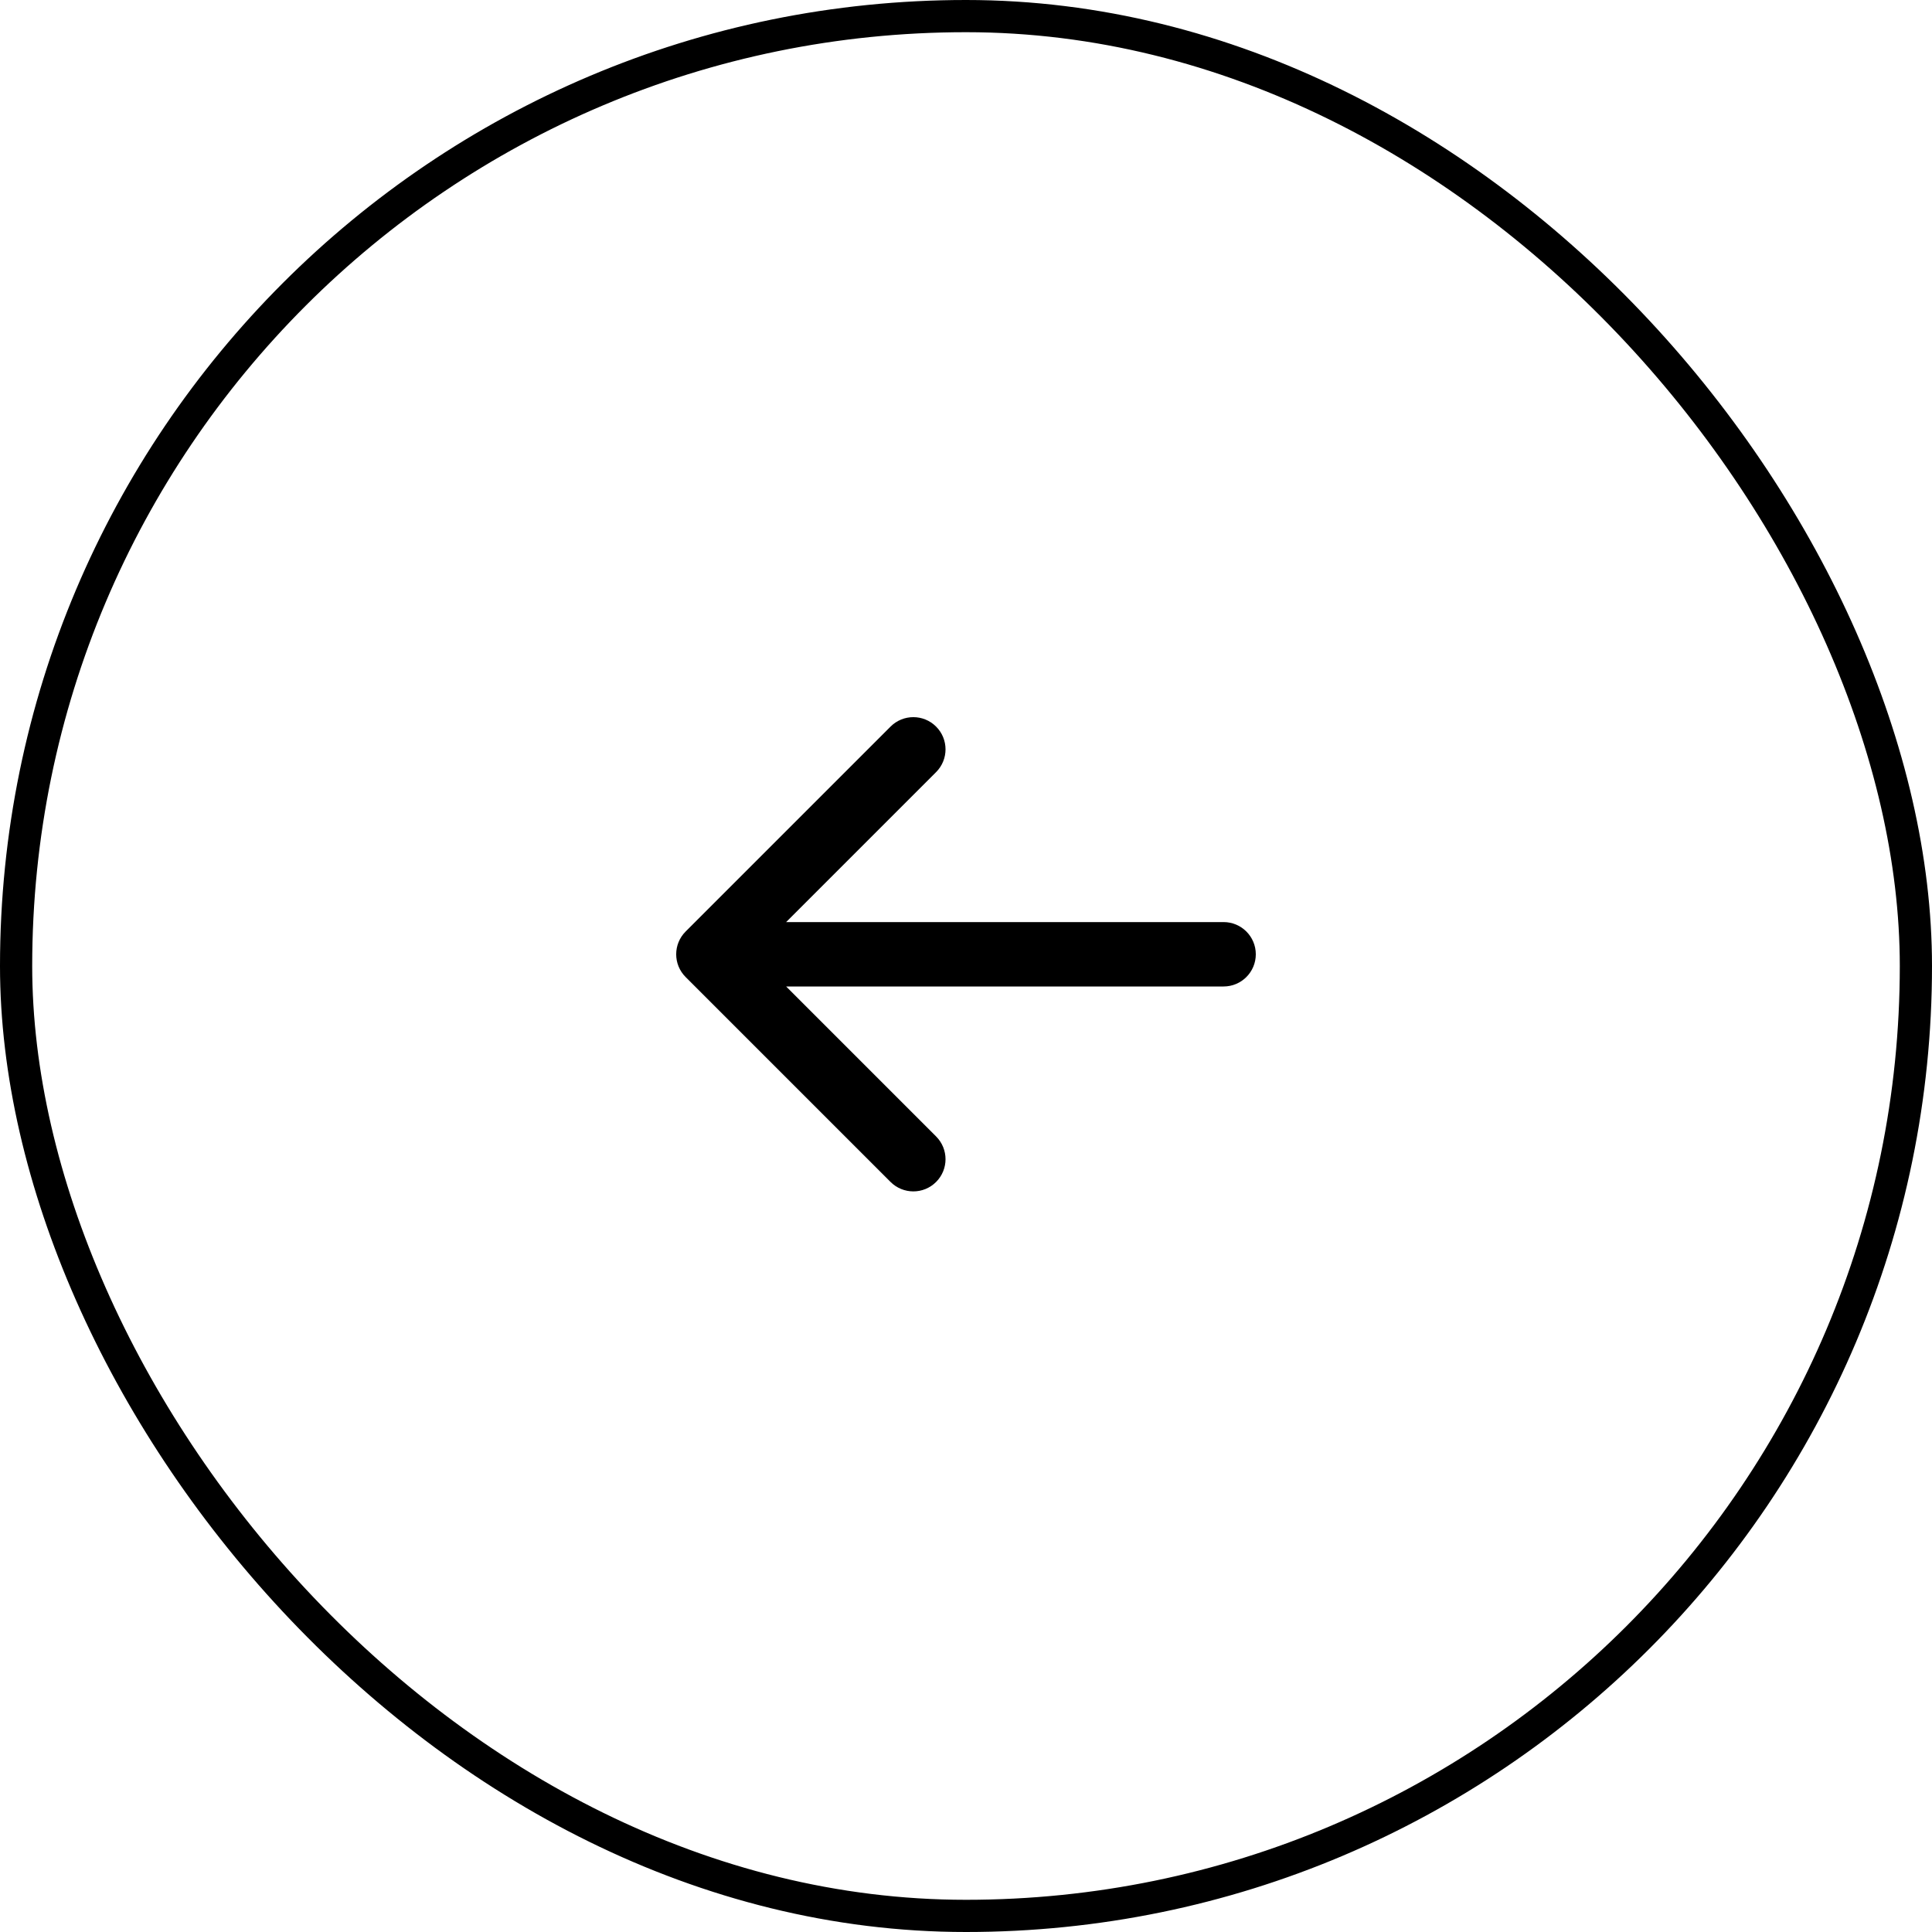 <?xml version="1.0" encoding="UTF-8"?> <svg xmlns="http://www.w3.org/2000/svg" width="60" height="60" viewBox="0 0 60 60" fill="none"><rect x="59.5" y="59.5" width="59" height="59" rx="29.5" transform="rotate(-180 59.5 59.5)" stroke="#2C9CED" style="stroke:#2C9CED;stroke:color(display-p3 0.172 0.612 0.929);stroke-opacity:1;"></rect><path d="M29.071 36.707C28.681 37.098 28.048 37.097 27.657 36.707L21.293 30.343C20.902 29.953 20.902 29.32 21.293 28.929L27.657 22.565C28.048 22.174 28.681 22.174 29.071 22.565C29.462 22.955 29.462 23.588 29.071 23.979L24.414 28.636L38 28.636C38.552 28.636 39 29.084 39 29.636C39 30.188 38.552 30.636 38 30.636L24.414 30.636L29.071 35.293C29.462 35.684 29.462 36.317 29.071 36.707Z" fill="#2C9CED" style="fill:#2C9CED;fill:color(display-p3 0.172 0.612 0.929);fill-opacity:1;"></path></svg> 
